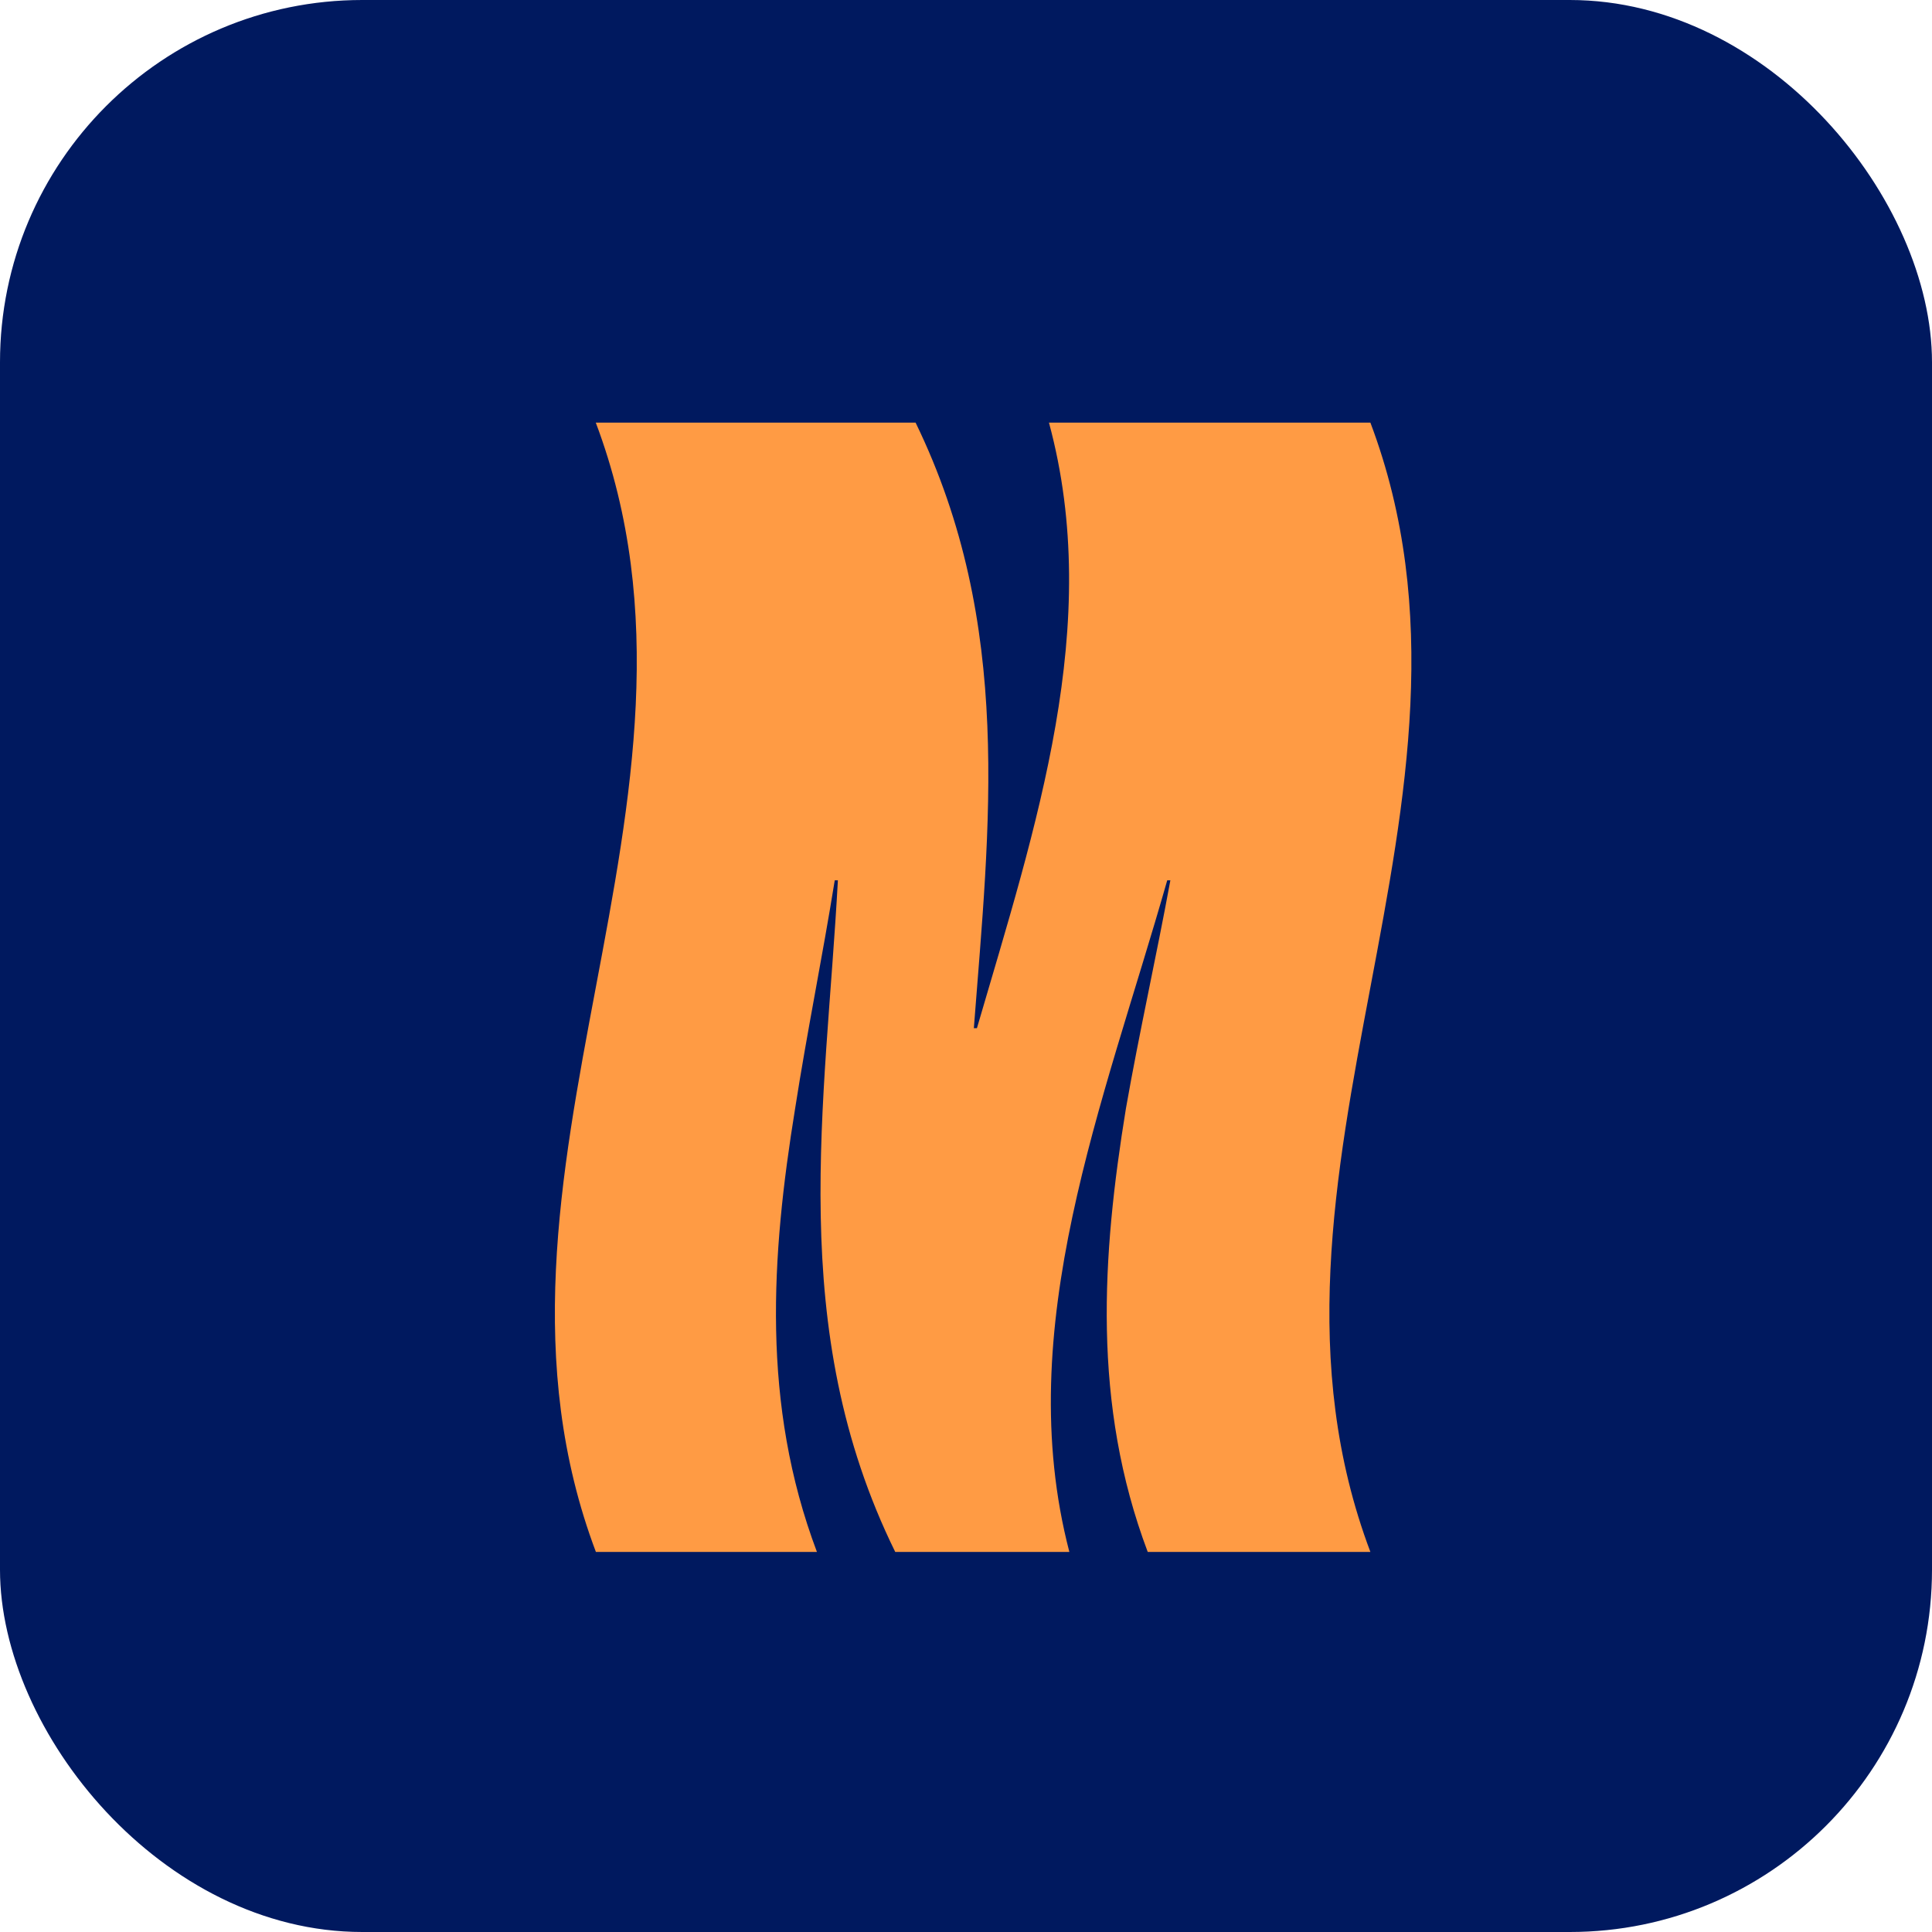 <svg width="32" height="32" viewBox="0 0 32 32" fill="none" xmlns="http://www.w3.org/2000/svg">
<rect width="32" height="32" rx="6" fill="#00195F"/>
<path d="M14.828 25.705C13.004 21.996 13.678 18.288 13.878 14.581C13.861 14.581 13.844 14.581 13.826 14.581C13.624 15.84 13.366 17.1 13.17 18.359C12.772 20.808 12.608 23.257 13.531 25.705C12.311 25.705 11.09 25.705 9.87 25.705C7.517 19.471 12.22 13.236 9.868 7H15.165C16.791 10.344 16.386 13.687 16.13 17.03C16.147 17.03 16.164 17.03 16.181 17.03C17.157 13.687 18.28 10.344 17.374 7H22.698C25.051 13.236 20.345 19.471 22.698 25.705C21.469 25.705 20.239 25.705 19.01 25.705C18.087 23.255 18.25 20.806 18.649 18.359C18.87 17.1 19.154 15.84 19.385 14.581C19.368 14.581 19.35 14.581 19.333 14.581C18.276 18.29 16.746 21.998 17.712 25.705C16.752 25.705 15.79 25.705 14.83 25.705H14.828Z" fill="#FF9B44"/>
</svg>
